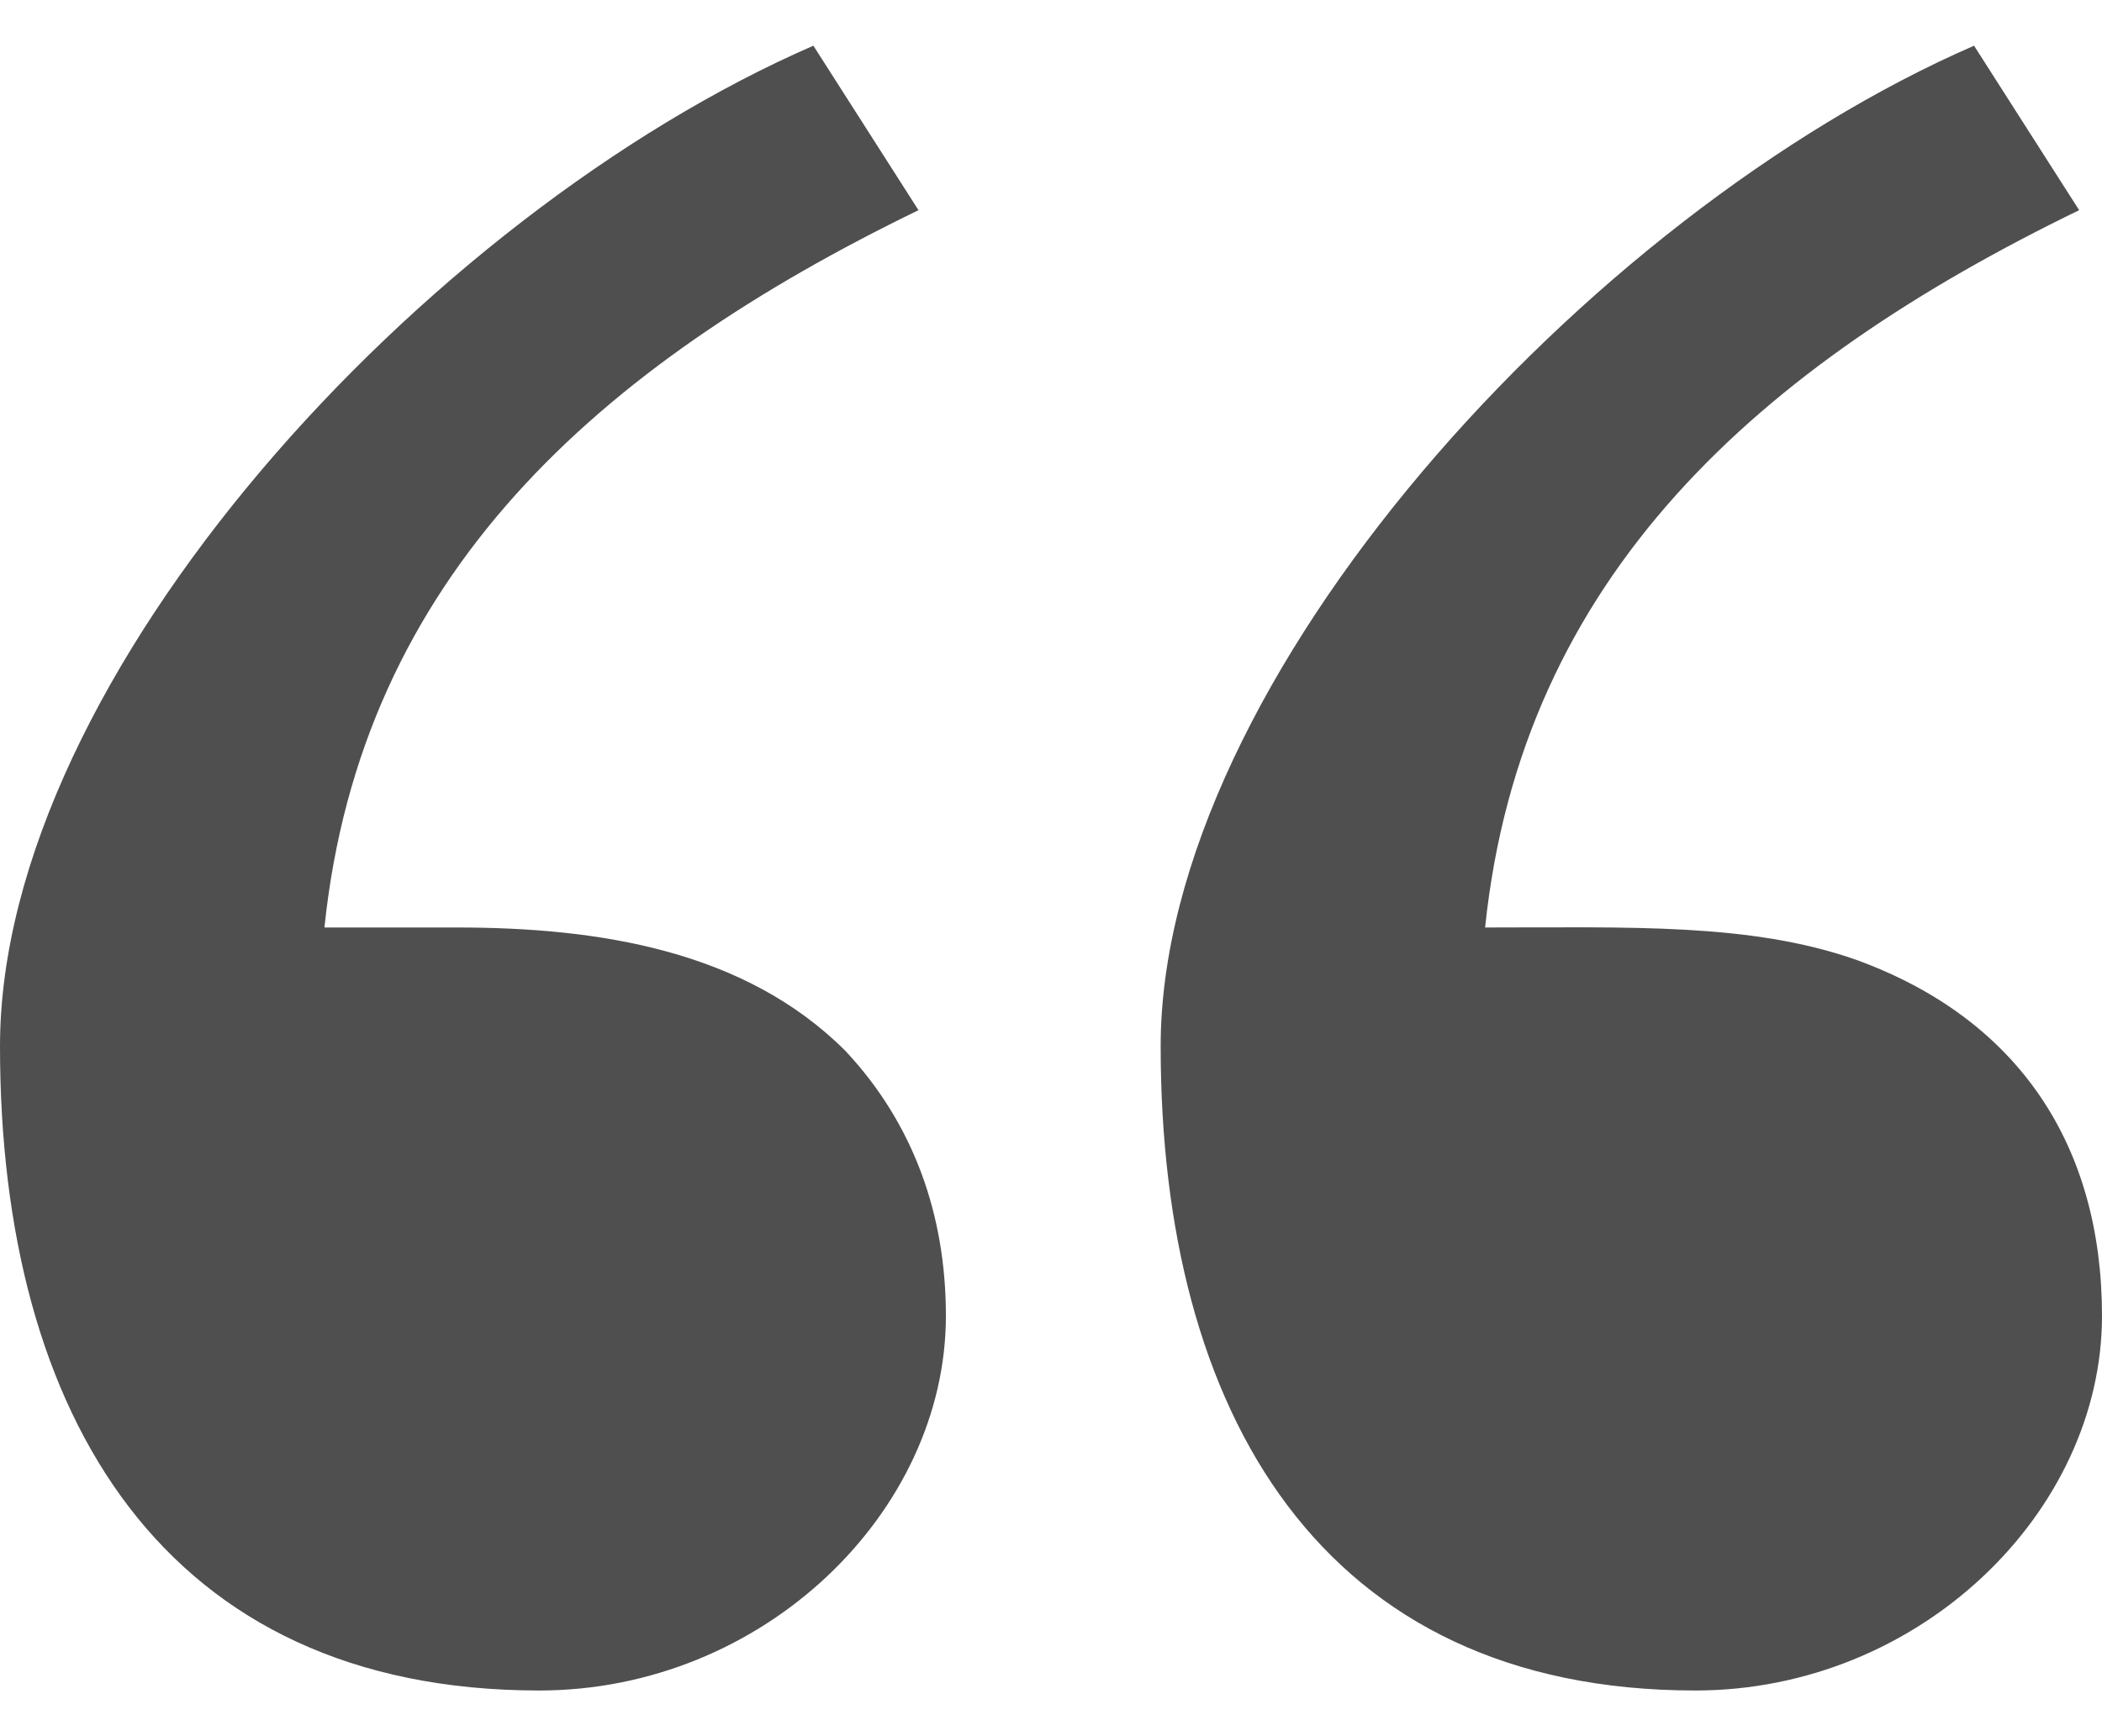 <svg xmlns="http://www.w3.org/2000/svg" id="Ebene_1" data-name="Ebene 1" viewBox="0 0 46 38"><defs><style>      .cls-1 {        fill: #4f4f4f;        stroke-width: 0px;      }    </style></defs><path class="cls-1" d="M20.7,28.8c0,4.3-4,8.2-8.9,8.2C3.6,37,0,31,0,22.9S9.3,4.7,17.8,1l2.3,3.6c-7,3.4-12.2,8-13,15.7h2.9c3.1,0,6.3.5,8.5,2.7,1.5,1.6,2.2,3.6,2.2,5.8ZM46,28.8c0,4.3-4,8.2-8.9,8.2-8.2,0-11.7-6.1-11.7-14.1S34.7,4.7,43.2,1l2.3,3.6c-7,3.4-12.2,8-13,15.7,3.2,0,5.8-.1,8.1.7,3.6,1.3,5.4,4.1,5.4,7.8Z"></path></svg>